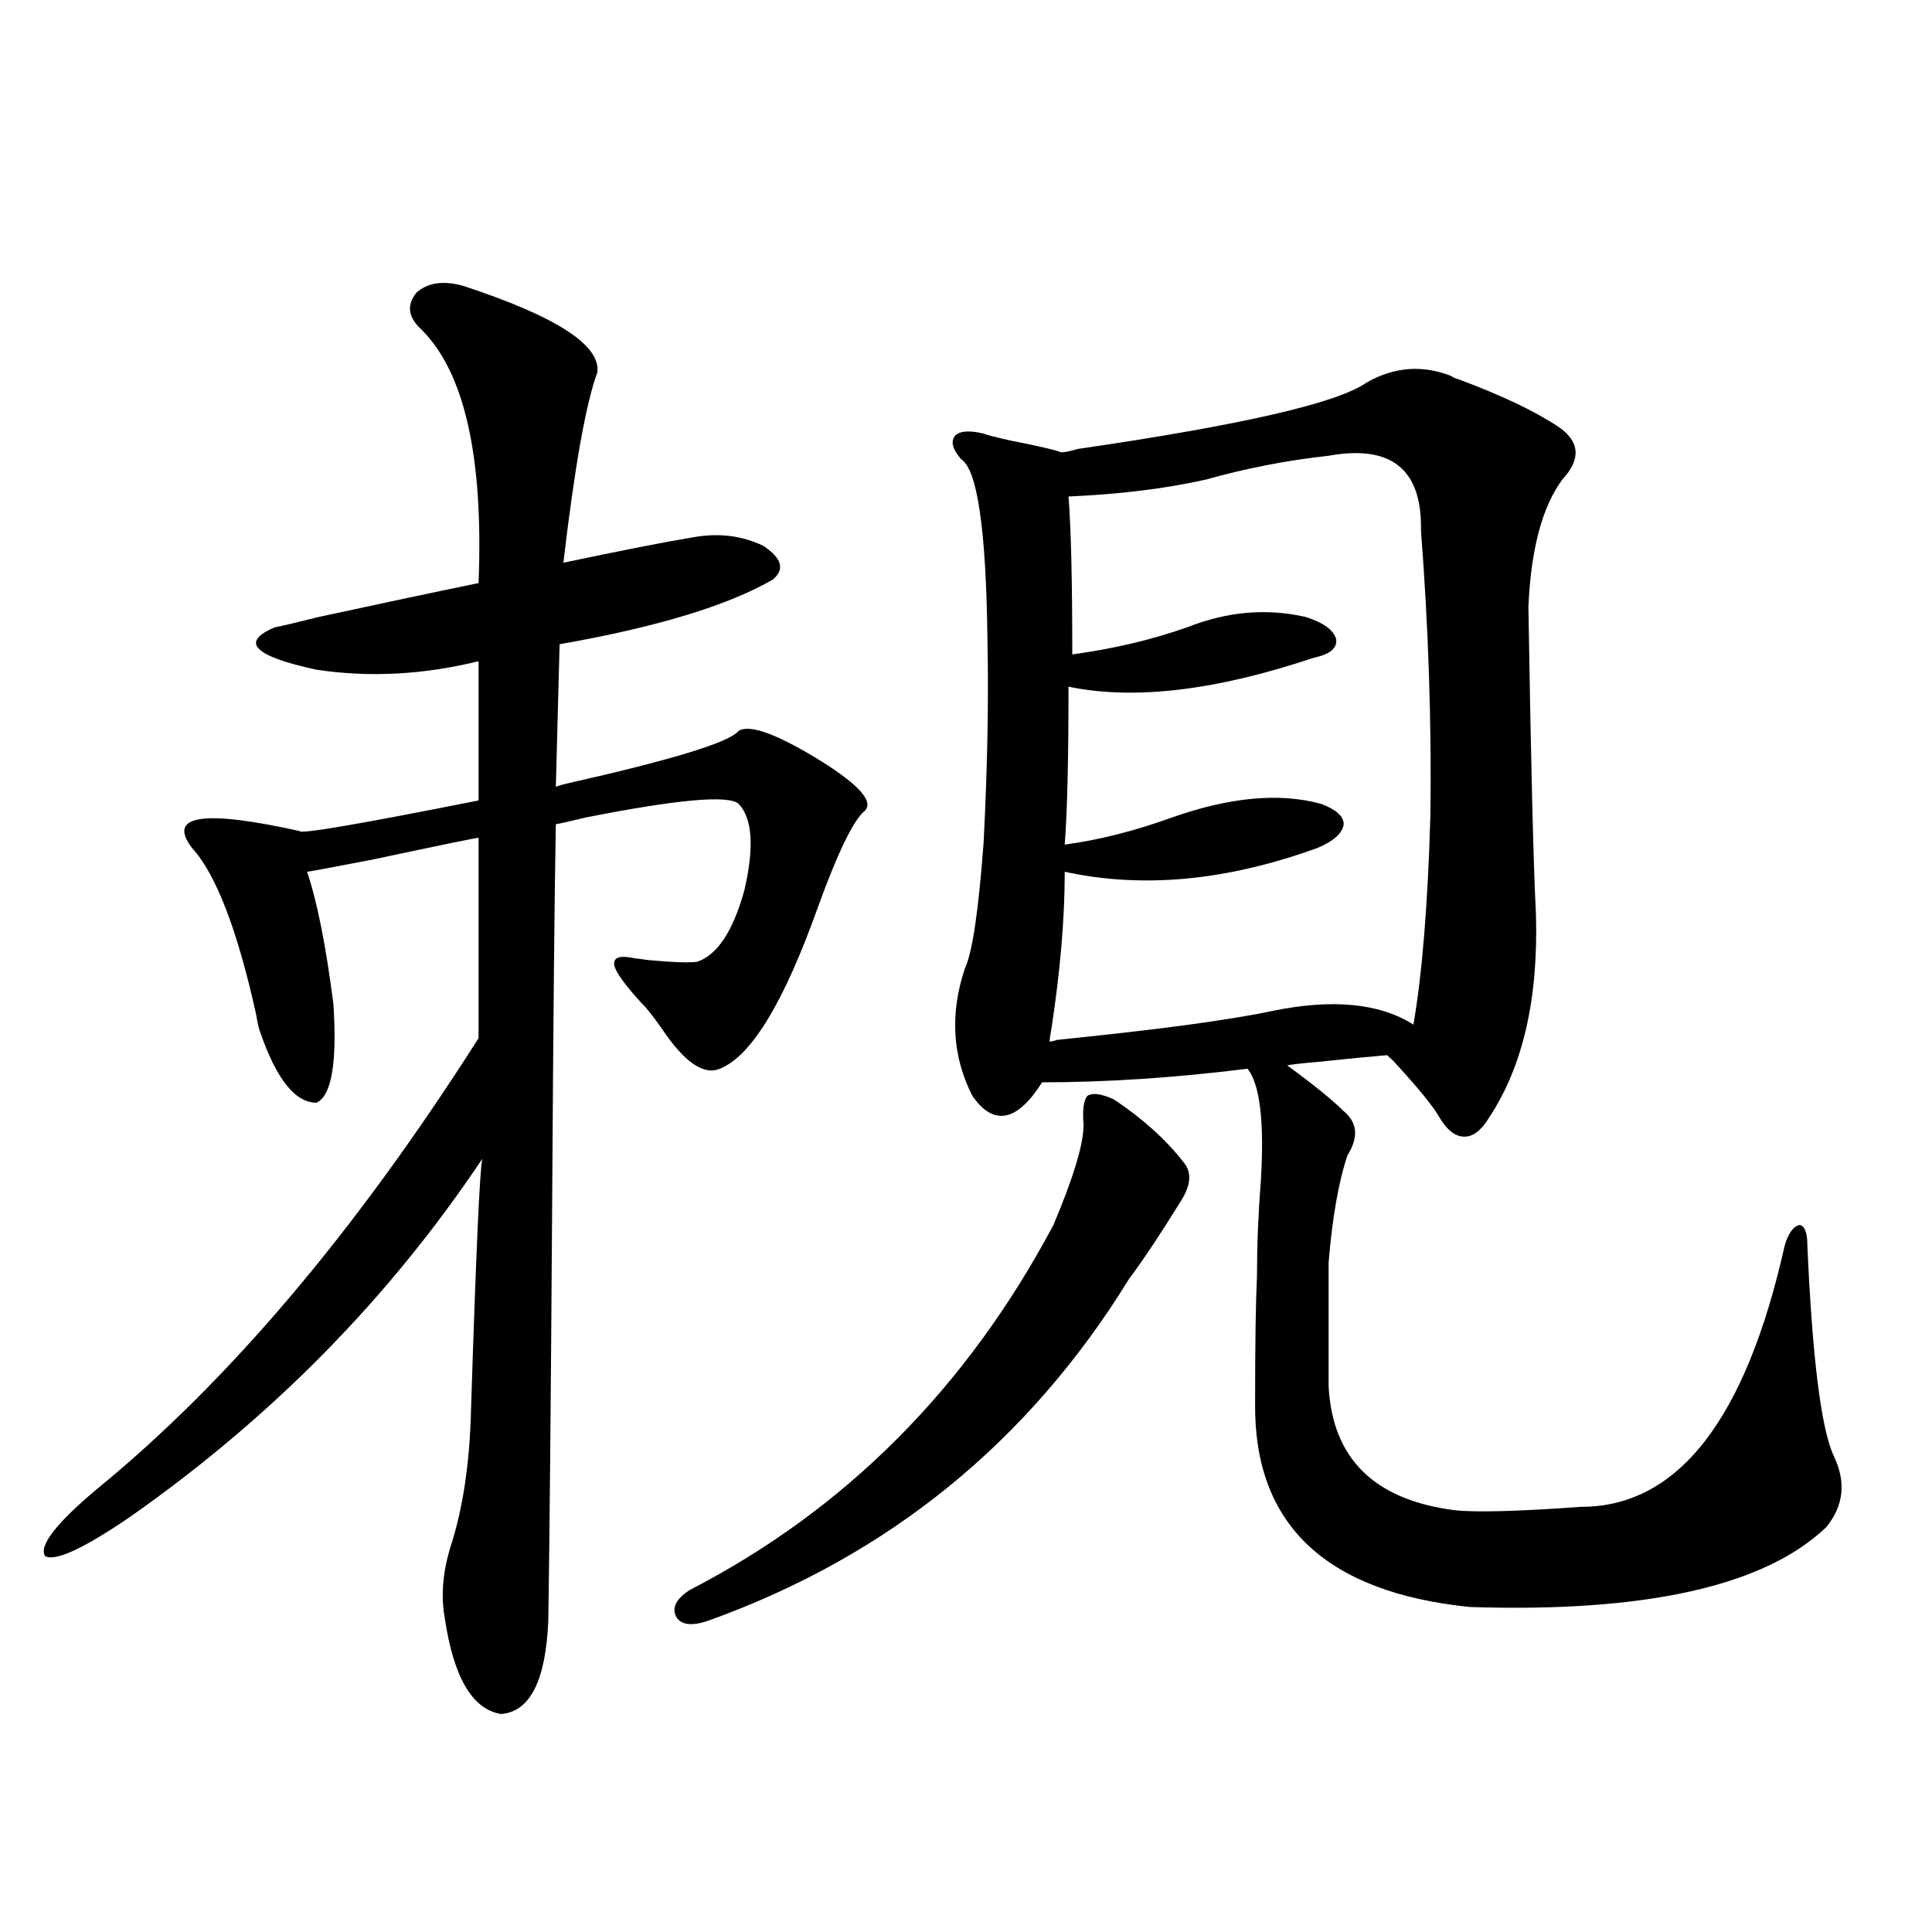 <?xml version="1.0" encoding="utf-8"?>
<!-- Generator: Adobe Illustrator 16.0.0, SVG Export Plug-In . SVG Version: 6.00 Build 0)  -->
<!DOCTYPE svg PUBLIC "-//W3C//DTD SVG 1.1//EN" "http://www.w3.org/Graphics/SVG/1.1/DTD/svg11.dtd">
<svg version="1.1" id="图层_1" xmlns="http://www.w3.org/2000/svg" xmlns:xlink="http://www.w3.org/1999/xlink" x="0px" y="0px"
	 width="1000px" height="1000px" viewBox="0 0 1000 1000" enable-background="new 0 0 1000 1000" xml:space="preserve">
<path d="M239.896,148.004c48.124,15.82,71.218,30.762,69.267,44.824c-5.854,15.82-11.707,48.642-17.561,98.438
	c30.563-6.44,53.002-10.835,67.315-13.184c13.003-2.335,25.03-0.879,36.097,4.395c9.756,6.454,11.372,12.305,4.878,17.578
	c-23.414,13.485-60.166,24.609-110.241,33.398l-1.951,73.828c1.296-0.577,3.247-1.167,5.854-1.758
	c54.633-12.305,84.221-21.382,88.778-27.246c5.854-3.516,20.152,1.758,42.926,15.82c19.512,12.305,26.981,20.806,22.438,25.488
	c-5.854,4.696-13.993,21.396-24.39,50.098c-17.561,49.219-34.48,77.056-50.73,83.496c-8.46,3.516-18.536-3.516-30.243-21.094
	c-4.558-6.44-7.805-10.547-9.756-12.305c-9.115-9.956-13.993-16.699-14.634-20.215c-0.655-4.093,2.927-5.273,10.731-3.516
	c0.641,0,2.927,0.302,6.829,0.879c13.003,1.181,21.463,1.47,25.365,0.879c10.396-3.516,18.536-15.82,24.39-36.914
	c5.198-22.261,4.223-37.202-2.927-44.824c-5.213-4.683-31.554-2.335-79.022,7.031c-7.164,1.758-12.362,2.938-15.609,3.516
	c-0.655,32.231-1.311,99.907-1.951,203.027c-0.655,98.438-1.311,168.173-1.951,209.18c-1.311,31.05-9.436,47.159-24.39,48.34
	c-14.969-2.349-24.725-19.048-29.268-50.098c-1.951-11.138-0.976-23.14,2.927-36.035c6.494-19.913,10.076-43.644,10.731-71.191
	c2.592-81.437,4.543-124.805,5.854-130.078c-48.139,72.07-108.945,133.896-182.435,185.449
	c-24.069,16.411-38.703,23.153-43.901,20.215c-3.262-5.273,5.519-16.699,26.341-34.277
	c68.291-55.659,134.296-133.594,198.044-233.789V433.648c-1.311,0-19.847,3.817-55.608,11.426
	c-21.463,4.106-32.529,6.152-33.17,6.152c5.198,15.243,9.756,38.095,13.658,68.555c1.951,30.474-0.976,47.461-8.78,50.977
	c-11.066,0-20.822-12.305-29.268-36.914c-0.655-1.758-1.311-4.683-1.951-8.789c-9.756-43.945-20.822-72.647-33.17-86.133
	c-13.018-16.987,5.519-19.913,55.608-8.789c0,1.758,30.884-3.516,92.681-15.82v-72.07c-28.627,7.031-56.584,8.501-83.9,4.395
	c-32.529-7.031-39.679-14.351-21.463-21.973c3.247-0.577,10.731-2.335,22.438-5.273c35.121-7.608,62.758-13.472,82.925-17.578
	c2.592-65.039-7.164-108.683-29.268-130.957c-7.164-6.441-8.14-12.882-2.927-19.336C221.36,146.246,229.485,145.078,239.896,148.004
	z M576.474,569c14.954,9.97,26.981,20.806,36.097,32.52c4.543,5.273,3.902,12.305-1.951,21.094
	c-9.756,15.82-18.536,29.004-26.341,39.551c-52.041,84.375-124.555,143.262-217.556,176.66c-8.46,2.925-13.993,2.335-16.585-1.758
	c-2.606-4.696-0.335-9.38,6.829-14.063c80.639-41.597,143.411-104.59,188.288-188.965c10.396-24.609,15.609-41.886,15.609-51.855
	c-0.655-7.608,0-12.593,1.951-14.941C565.407,565.484,569.965,566.075,576.474,569z M751.104,194.586
	c0.641,0.59,1.951,1.181,3.902,1.758c22.104,8.212,39.344,16.41,51.706,24.609c11.052,7.621,11.707,16.699,1.951,27.246
	c-10.411,14.063-16.265,36.035-17.561,65.918c1.296,80.859,2.592,133.896,3.902,159.082c1.296,43.945-6.829,79.102-24.39,105.469
	c-3.902,6.454-8.14,9.668-12.683,9.668c-4.558,0-8.78-3.214-12.683-9.668c-3.262-5.851-11.387-15.82-24.39-29.883
	c-1.311-1.167-2.286-2.046-2.927-2.637c-7.164,0.591-19.191,1.758-36.097,3.516c-7.164,0.591-12.362,1.181-15.609,1.758
	c13.658,9.97,23.414,17.88,29.268,23.73c7.149,5.864,7.805,13.485,1.951,22.852c-4.558,13.485-7.805,31.942-9.756,55.371v64.16
	c1.951,37.505,23.734,58.887,65.364,64.16c11.052,1.181,32.835,0.591,65.364-1.758c50.075,0,85.196-45.112,105.363-135.352
	c1.951-6.44,4.543-9.956,7.805-10.547c2.592,0.591,3.902,4.106,3.902,10.547c2.592,58.599,7.149,94.922,13.658,108.984
	c6.494,13.485,5.198,25.79-3.902,36.914c-31.874,30.474-93.336,44.233-184.386,41.309c-74.8-7.622-111.872-42.765-111.217-105.469
	c0-30.46,0.32-52.433,0.976-65.918c0-15.82,0.641-31.929,1.951-48.34c1.951-31.05-0.335-50.675-6.829-58.887
	c-37.728,4.696-73.169,7.031-106.339,7.031c-13.018,20.517-25.045,22.852-36.097,7.031c-10.411-20.503-11.707-42.476-3.902-65.918
	c3.902-8.198,7.149-30.171,9.756-65.918c1.951-38.672,2.592-73.237,1.951-103.711c-0.655-57.417-5.213-88.77-13.658-94.043
	c-4.558-5.273-5.533-9.366-2.927-12.305c2.592-2.335,7.47-2.637,14.634-0.879c1.296,0.59,5.854,1.758,13.658,3.516
	c14.954,2.938,23.734,4.984,26.341,6.152c1.951,0,4.878-0.577,8.78-1.758c84.541-12.305,134.296-23.73,149.265-34.277
	C721.501,189.902,736.135,188.735,751.104,194.586z M687.69,235.895c-21.463,2.348-42.605,6.454-63.413,12.305
	c-20.822,4.696-44.557,7.621-71.218,8.789c1.296,16.411,1.951,43.657,1.951,81.738c21.463-2.925,41.295-7.608,59.511-14.063
	c20.808-8.198,41.295-9.956,61.462-5.273c9.101,2.938,14.299,6.743,15.609,11.426c0.641,4.696-3.262,7.91-11.707,9.668
	c-50.73,17.001-93.016,21.973-126.826,14.941c0,37.505-0.655,64.751-1.951,81.738c17.561-2.335,36.097-7.031,55.608-14.063
	c29.908-10.547,55.608-12.882,77.071-7.031c7.805,2.938,11.707,6.454,11.707,10.547c-0.655,4.696-5.213,8.789-13.658,12.305
	c-46.828,17.001-90.409,21.094-130.729,12.305c0,24.032-2.286,50.977-6.829,80.859c-0.655,3.516-0.976,5.864-0.976,7.031
	c0.641,0,1.951-0.288,3.902-0.879c52.026-5.273,89.099-10.245,111.217-14.941c31.219-6.44,55.608-4.093,73.169,7.031
	c4.543-26.367,7.47-62.402,8.78-108.105c0.641-48.038-0.976-97.257-4.878-147.656C736.135,242.926,720.205,230.044,687.69,235.895z"
	/>
</svg>
